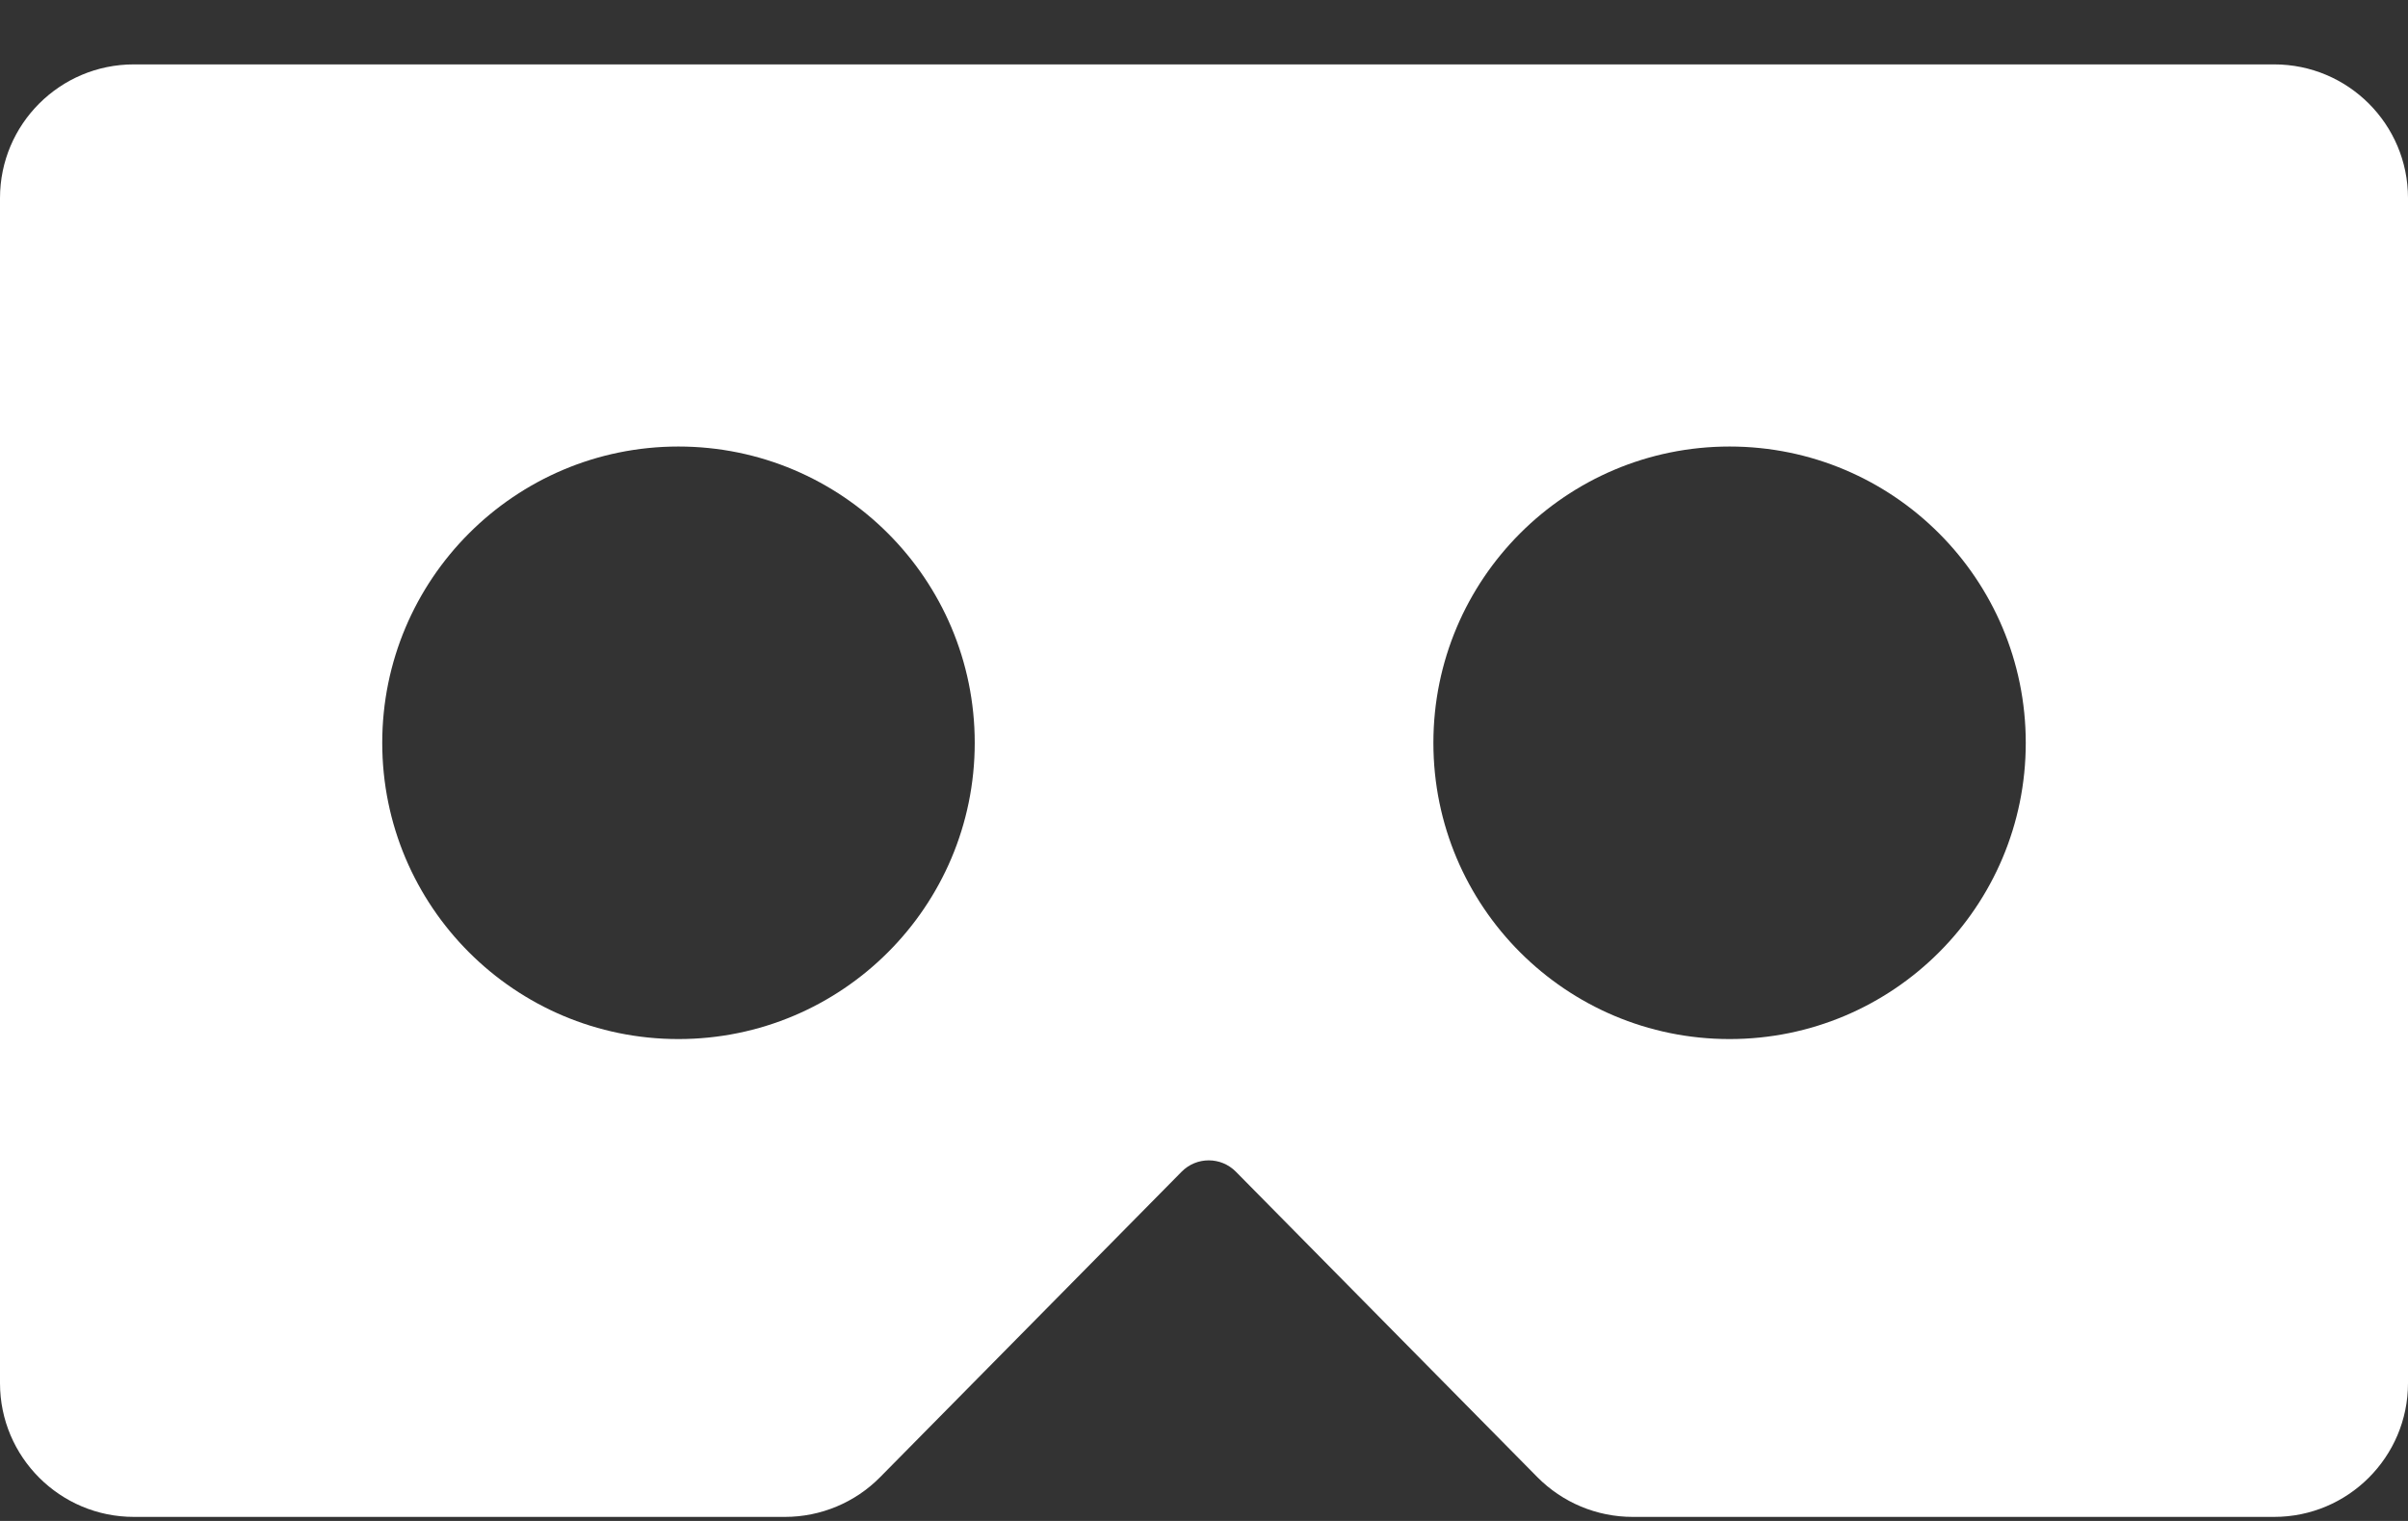 <svg width="19" height="12" viewBox="0 0 19 12" fill="none" xmlns="http://www.w3.org/2000/svg">
<rect x="0" y="0" width="19" height="12" fill="#333333" stroke="none"/>
<path fill-rule="evenodd" clip-rule="evenodd" d="M0 1.563C0 0.98 0.473 0.508 1.056 0.508H17.944C18.527 0.508 19 0.98 19 1.563V10.913C19 11.495 18.527 11.968 17.944 11.968H12.882C12.599 11.968 12.329 11.855 12.13 11.654L9.752 9.245C9.634 9.125 9.441 9.125 9.323 9.245L6.945 11.654C6.747 11.855 6.476 11.968 6.194 11.968H1.056C0.473 11.968 0 11.495 0 10.913V1.563ZM15.984 5.861C15.984 7.152 14.938 8.198 13.647 8.198C12.356 8.198 11.31 7.152 11.31 5.861C11.31 4.57 12.356 3.523 13.647 3.523C14.938 3.523 15.984 4.57 15.984 5.861ZM5.353 8.198C6.644 8.198 7.691 7.152 7.691 5.861C7.691 4.57 6.644 3.523 5.353 3.523C4.063 3.523 3.016 4.57 3.016 5.861C3.016 7.152 4.063 8.198 5.353 8.198Z" fill="white"/>
</svg>
